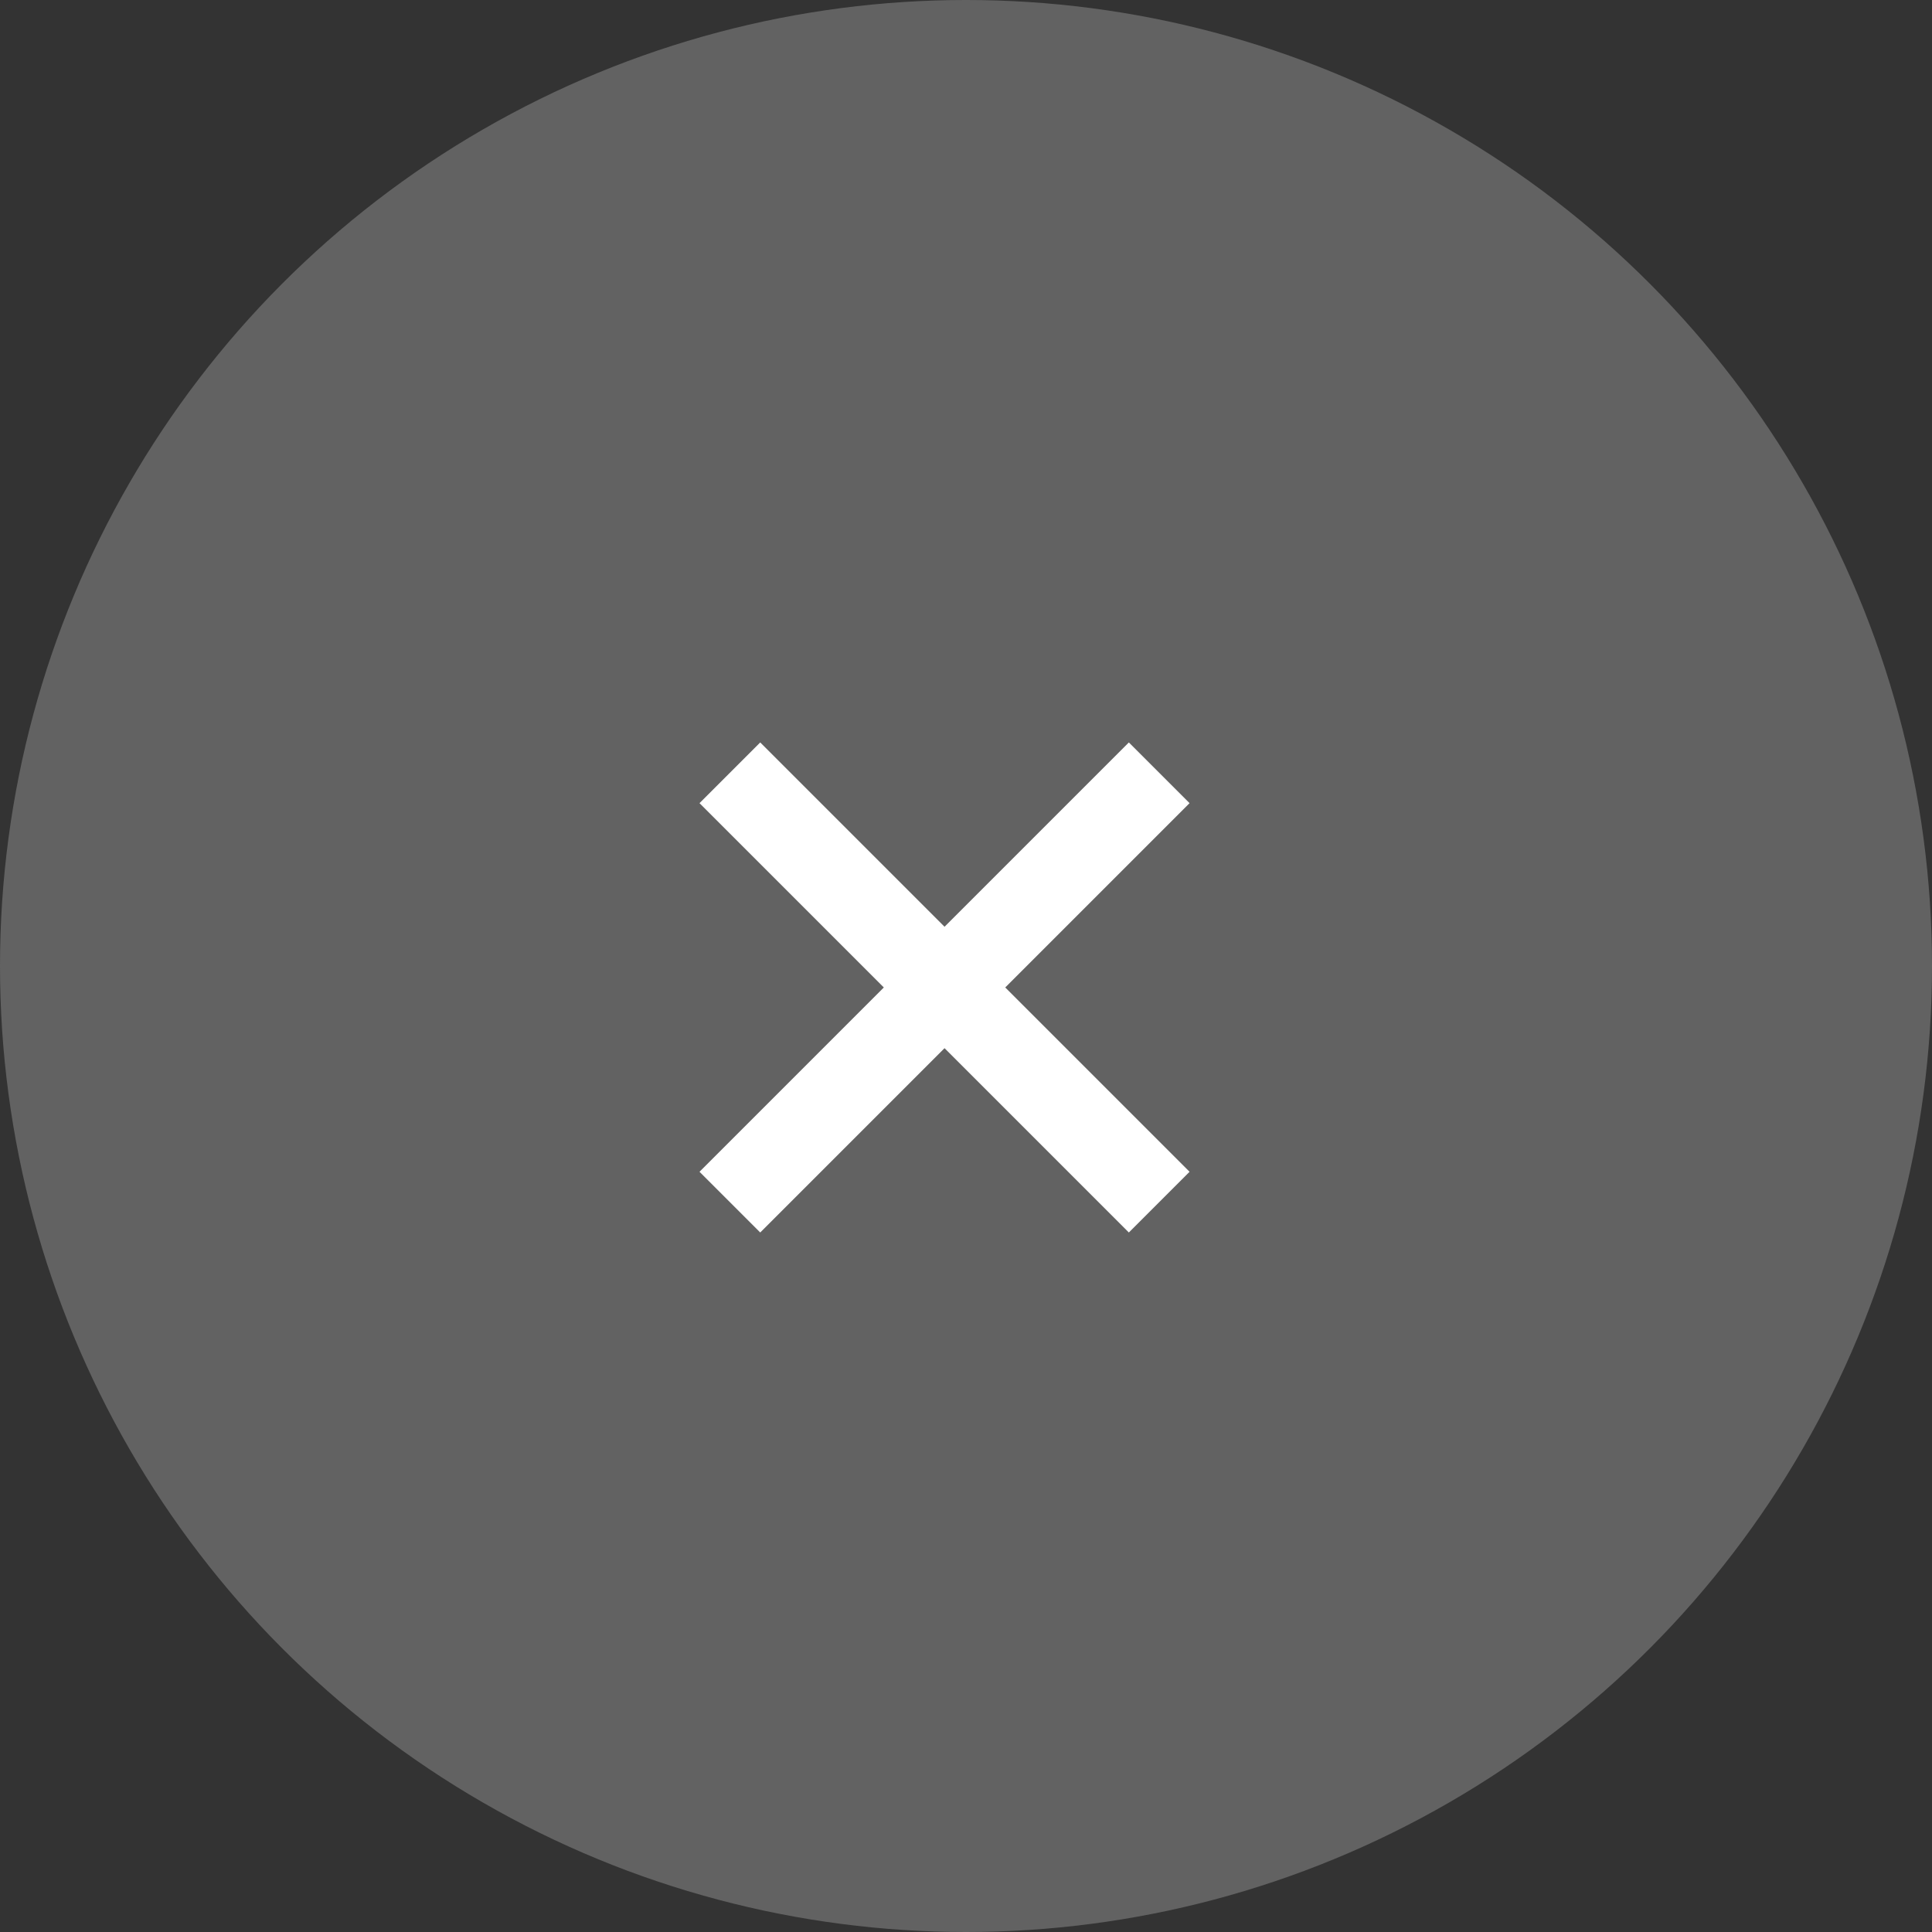 <svg width="45" height="45" viewBox="0 0 45 45" fill="none" xmlns="http://www.w3.org/2000/svg">
<rect x="0" y="0" width="45" height="45" fill="#333333" stroke="none"/>
<circle cx="22.5" cy="22.5" r="22.5" fill="#626262"/>
<path fill-rule="evenodd" clip-rule="evenodd" d="M22 24.414L17.707 28.707L16.293 27.293L20.586 23L16.293 18.707L17.707 17.293L22 21.586L26.293 17.293L27.707 18.707L23.414 23L27.707 27.293L26.293 28.707L22 24.414Z" fill="white"/>
</svg>
